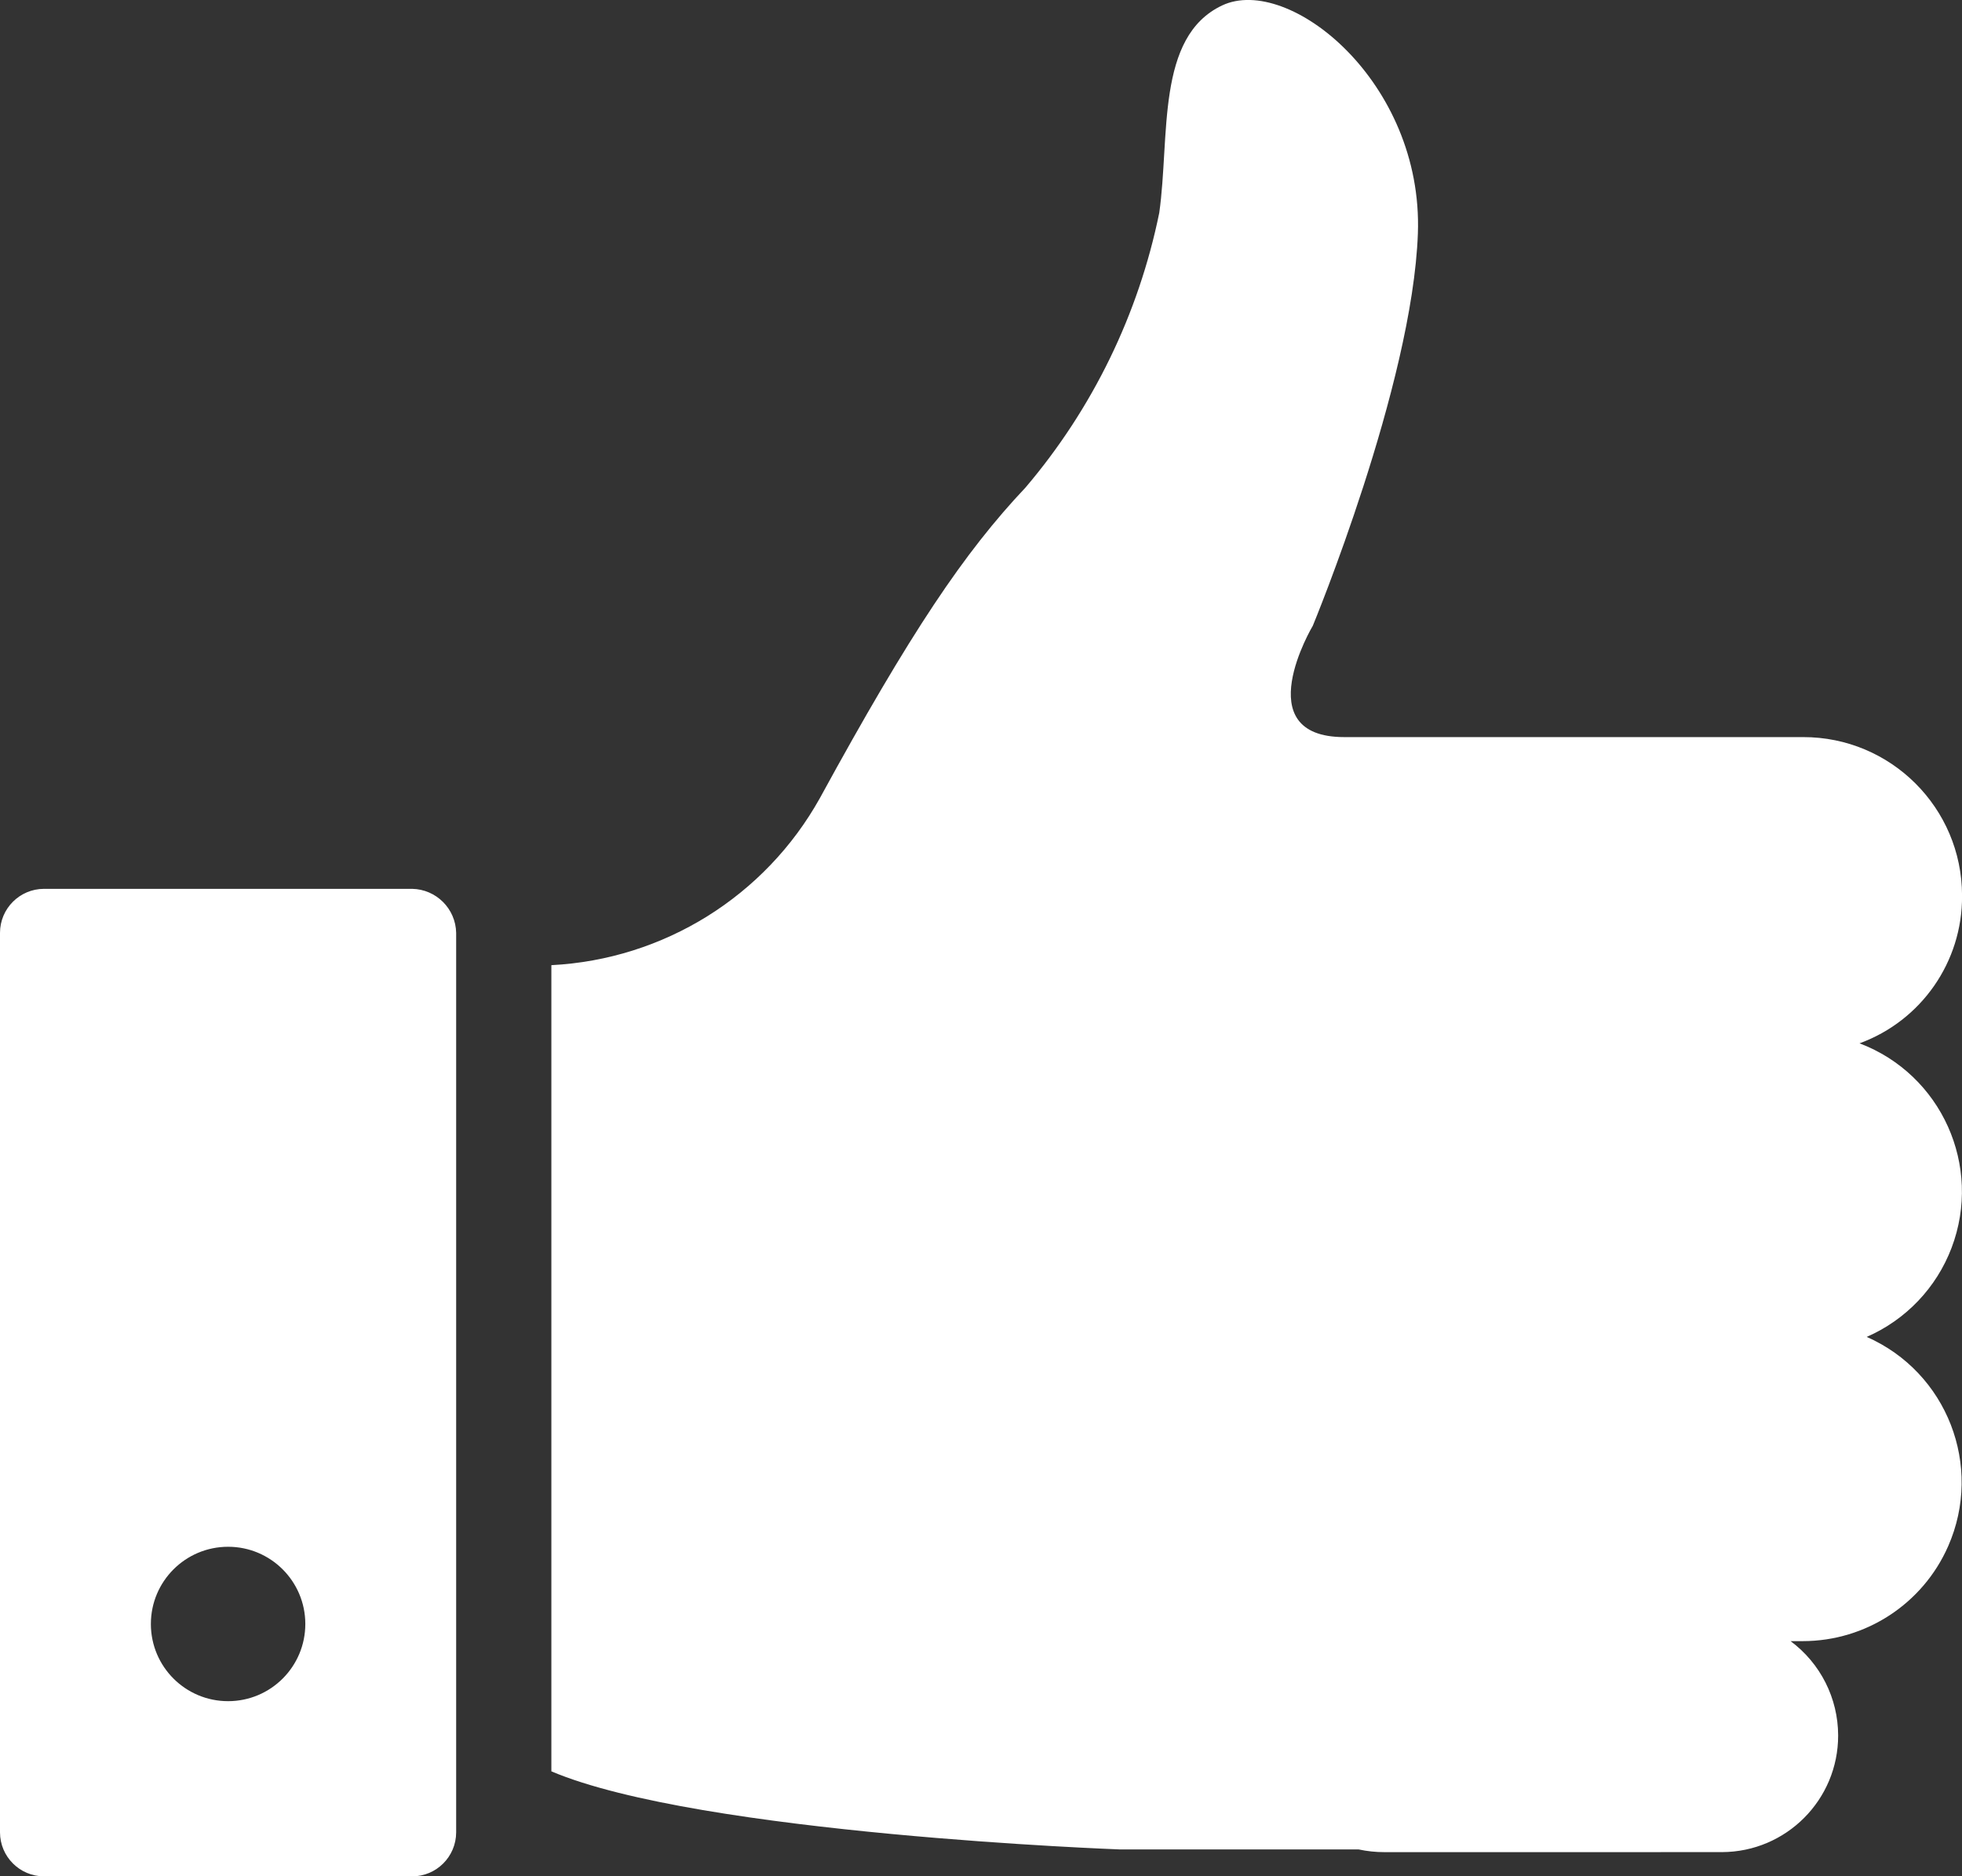 <?xml version="1.0" encoding="UTF-8"?><svg id="Layer_1" xmlns="http://www.w3.org/2000/svg" width="73.631" height="70.434" viewBox="0 0 73.631 70.434"><rect x="0" y="0" width="73.631" height="70.434" fill="#333333" stroke="none"/><defs><style>.cls-1{fill:#fff;}</style></defs><g id="Group_25"><path id="Union_1" class="cls-1" d="M1.651,70.434c-.911-.002-1.649-.74-1.651-1.651V35.017c.001-.911,.739-1.65,1.651-1.652H15.467c.905,.017,1.635,.747,1.652,1.652v33.767c-.002,.911-.741,1.649-1.652,1.651H1.651Zm4.011-9.469c.003,1.601,1.302,2.896,2.903,2.893,1.601-.003,2.896-1.302,2.893-2.903-.003-1.599-1.3-2.893-2.898-2.893-1.601,0-2.898,1.298-2.898,2.898,0,.002,0,.003,0,.005Zm46.301,8.56c-.329,.001-.656-.033-.977-.102h-8.964s-15.77-.572-21.33-2.931v-30.262c4.214-.215,8.021-2.584,10.076-6.269,3.404-6.234,5.426-9.233,7.718-11.66,2.516-2.959,4.242-6.506,5.019-10.312,.405-2.863-.135-6.606,2.36-7.785s7.549,2.865,7.346,8.559c-.203,5.694-3.943,14.726-3.943,14.726,0,0-2.493,4.18,1.181,4.18h17.22c3.288-.005,5.958,2.656,5.964,5.944,0,.007,0,.014,0,.021,.012,2.47-1.527,4.682-3.847,5.53,3.073,1.166,4.62,4.602,3.454,7.676-.568,1.498-1.716,2.703-3.185,3.344,3.014,1.326,4.383,4.845,3.056,7.859-.951,2.161-3.087,3.558-5.449,3.561h-.464c1.12,.831,1.782,2.143,1.785,3.538,.005,2.415-1.948,4.376-4.362,4.382-.006,0-.012,0-.018,0l-12.639,.002Z"/></g></svg>